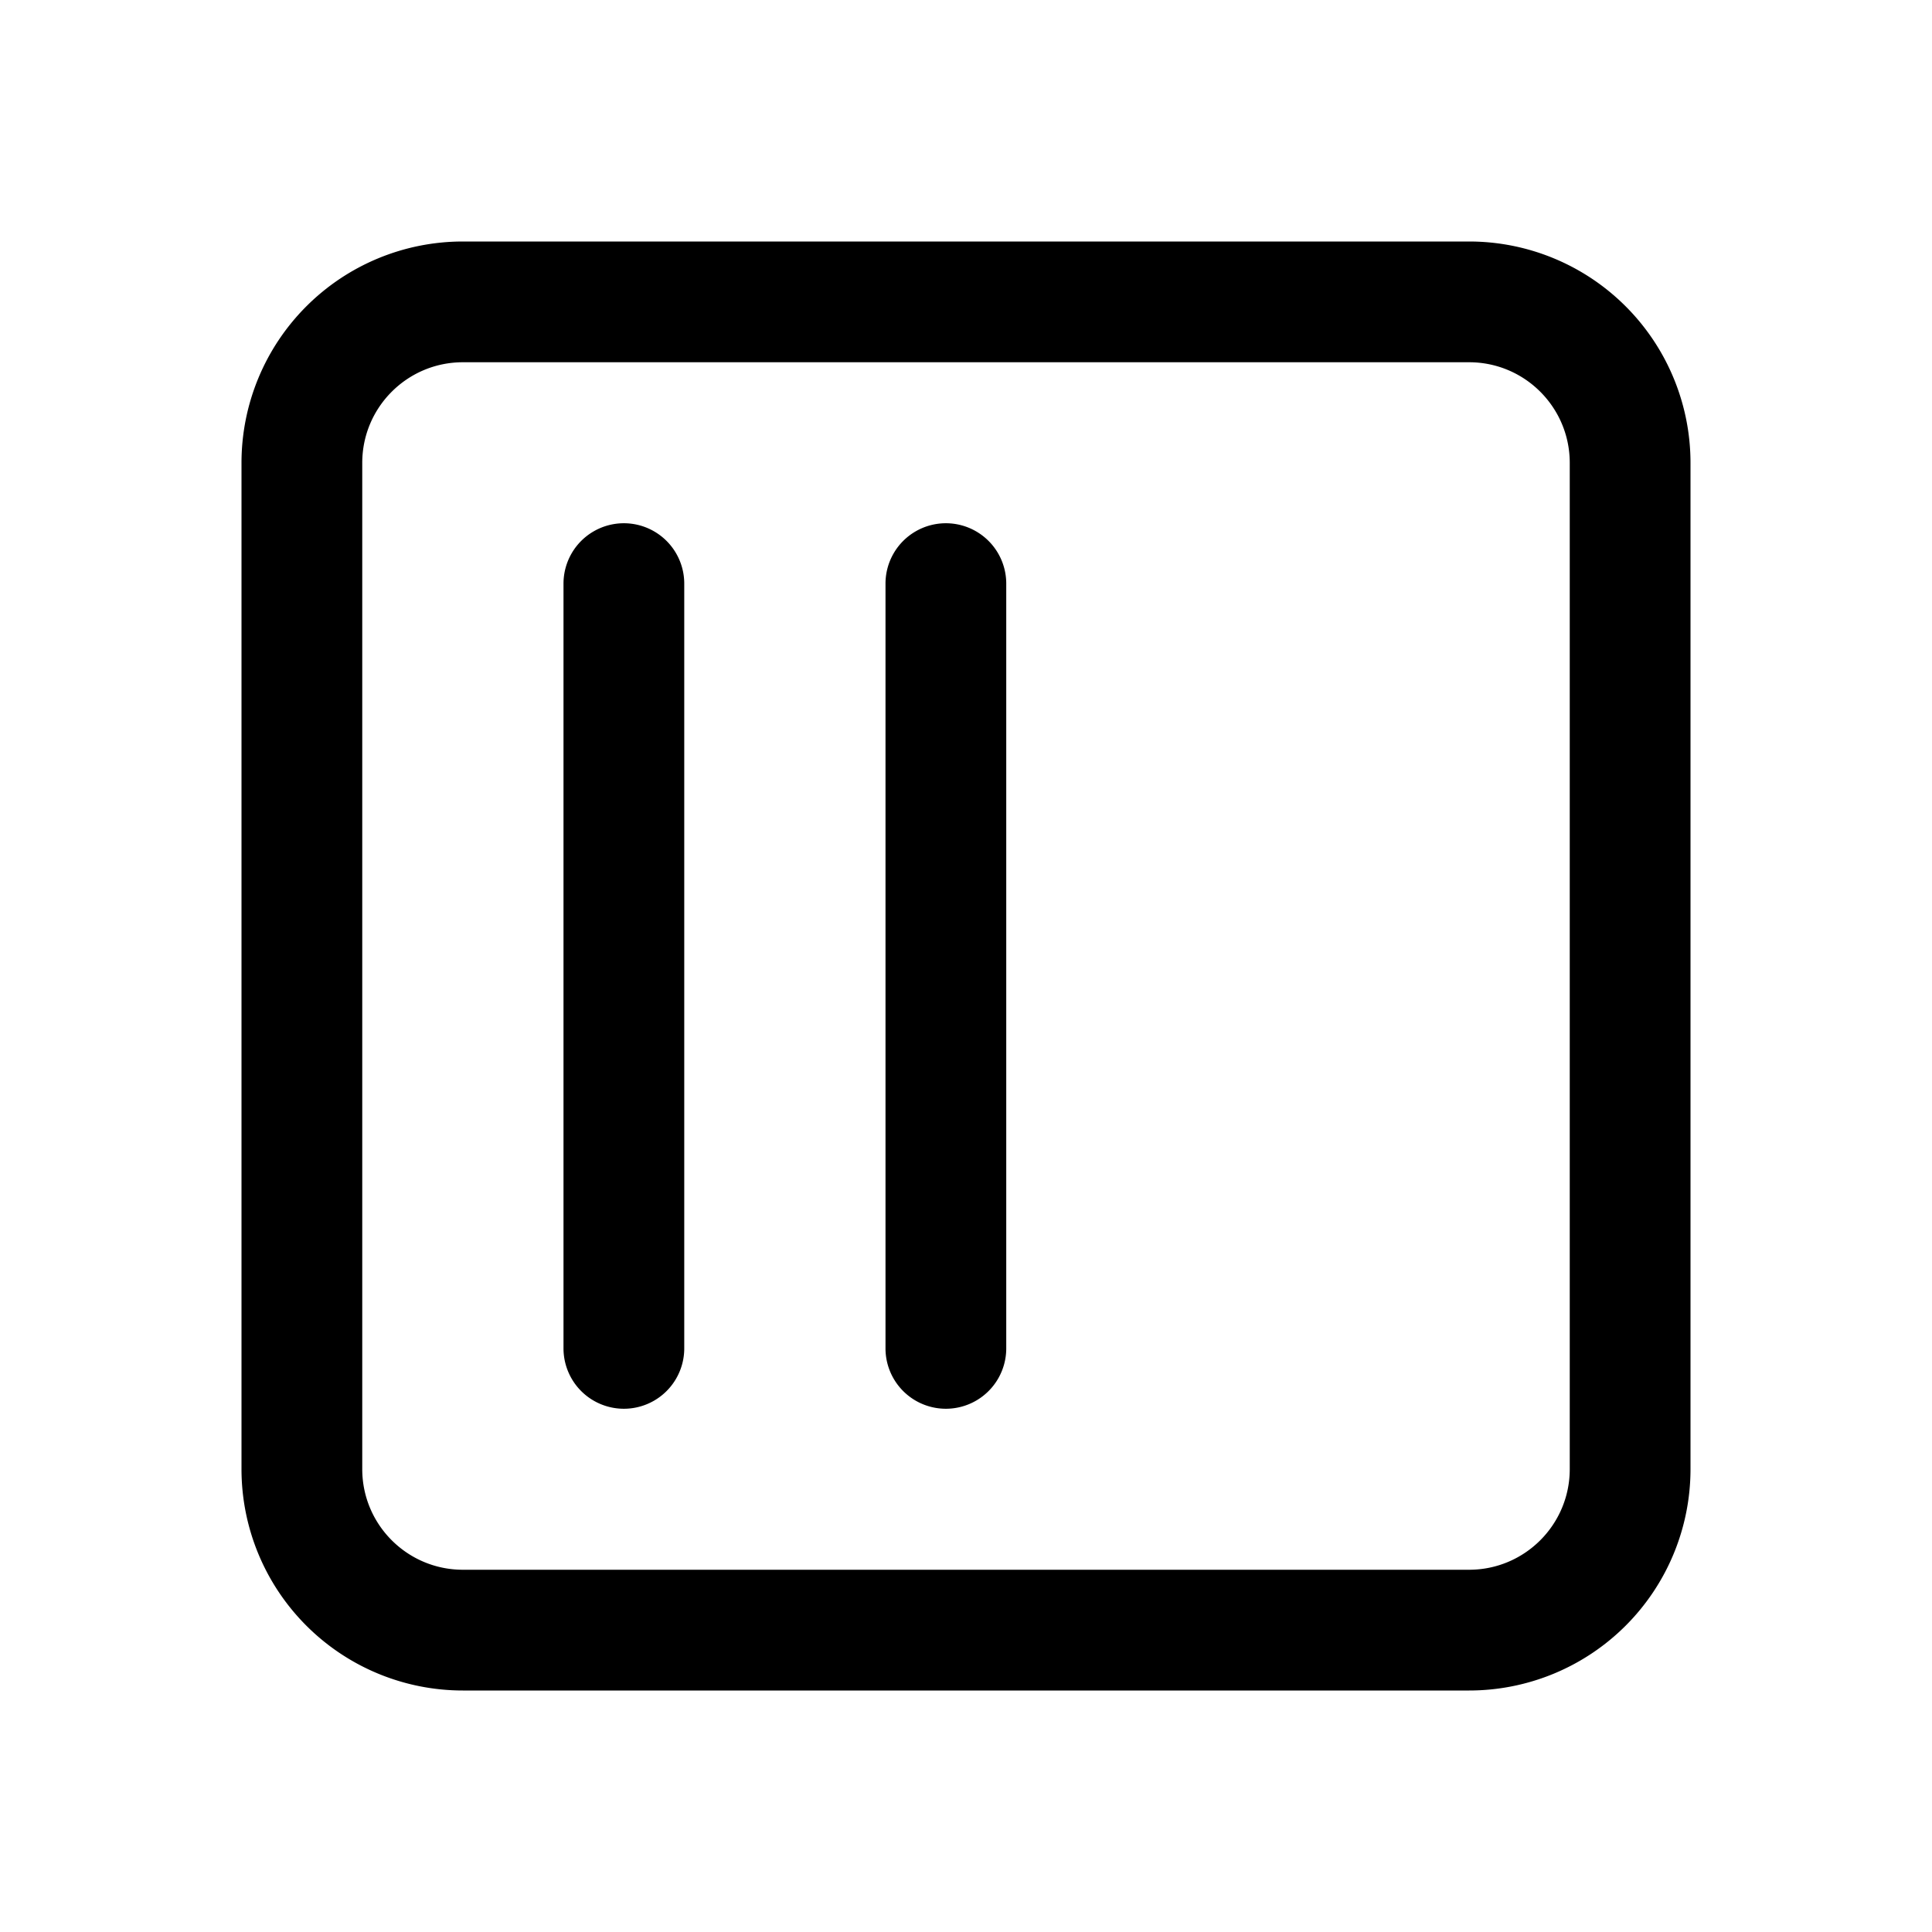 <svg width="24" height="24" viewBox="0 0 24 24" xmlns="http://www.w3.org/2000/svg"><path d="M21 5.75A2.75 2.75 0 0 0 18.25 3H5.75A2.75 2.75 0 0 0 3 5.75v12.5A2.75 2.75 0 0 0 5.75 21h12.5A2.75 2.75 0 0 0 21 18.25V5.75ZM18.25 4.5c.69 0 1.25.56 1.25 1.25v12.5c0 .69-.56 1.25-1.25 1.25H5.75c-.69 0-1.25-.56-1.25-1.25V5.75c0-.69.56-1.25 1.25-1.25h12.5ZM12.5 7.25a.75.75 0 0 0-1.5 0v9.5a.75.75 0 0 0 1.5 0v-9.5Zm-4 0a.75.75 0 0 0-1.5 0v9.5a.75.75 0 0 0 1.5 0v-9.5Z"/></svg>